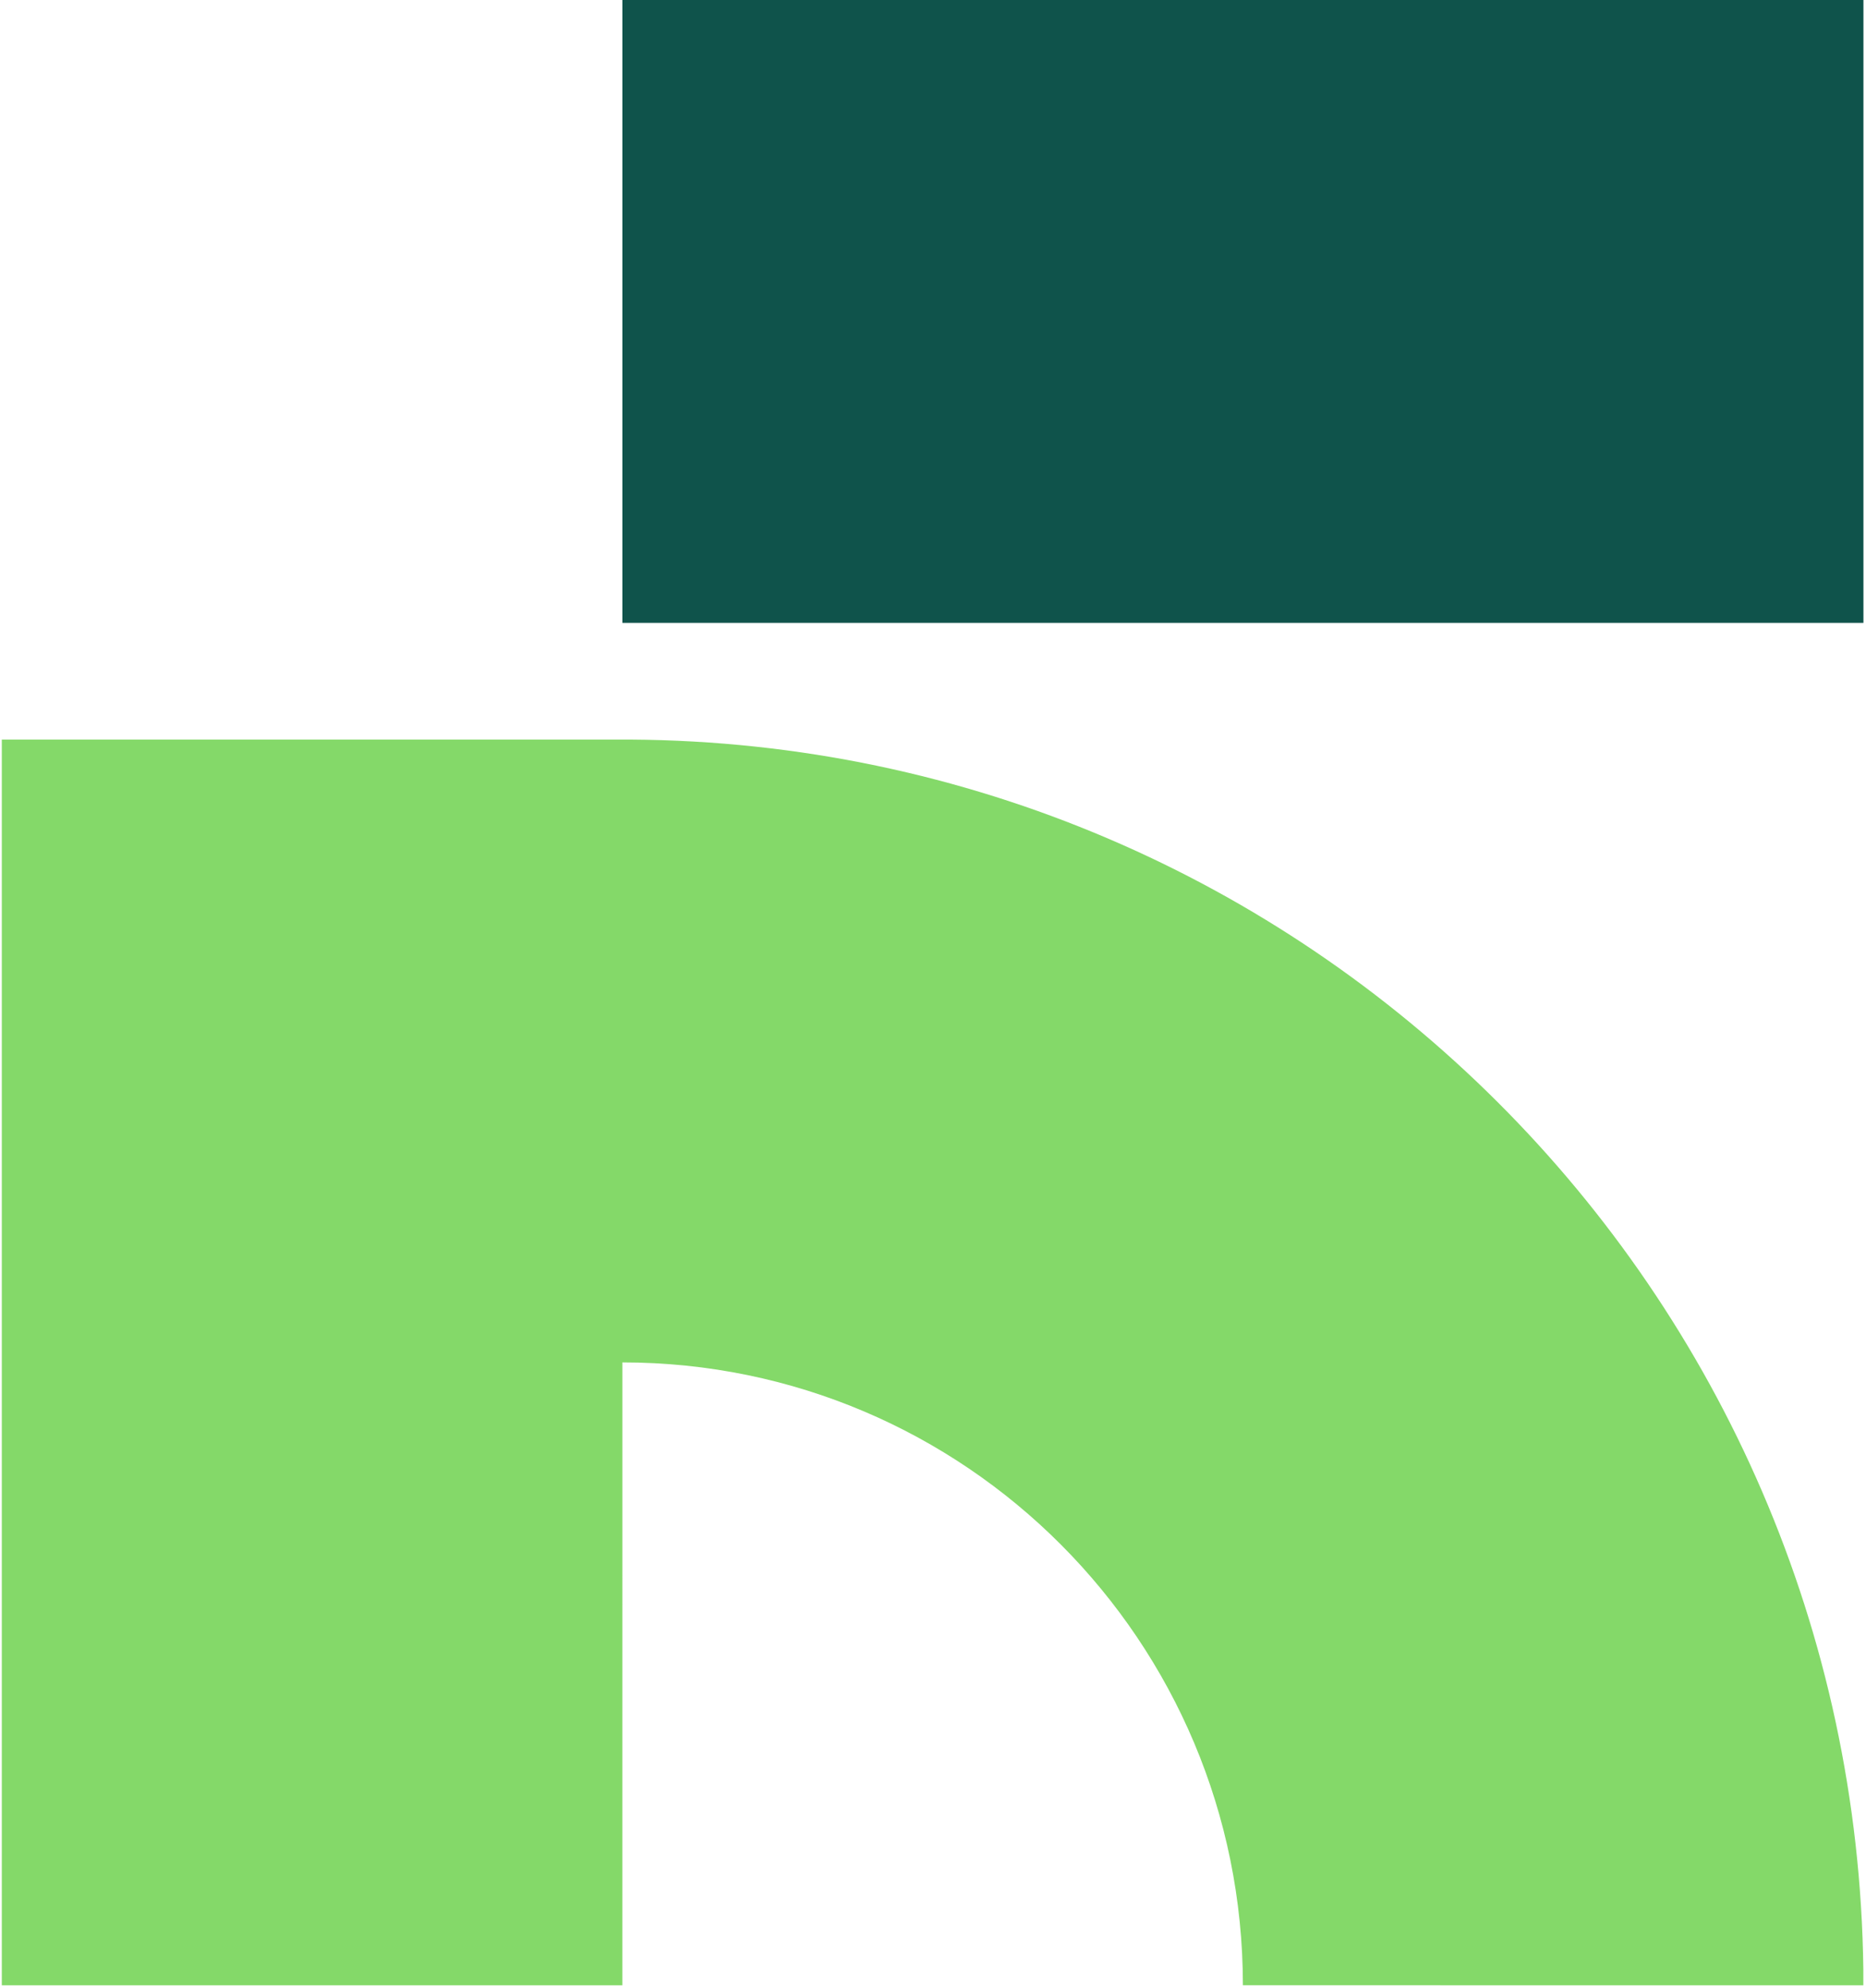 <svg width="519" height="553" viewBox="0 0 519 553" fill="none" xmlns="http://www.w3.org/2000/svg">
<path d="M173.101 173.277V0H518.286V173.277L173.101 173.277Z" fill="#0F534B"/>
<path d="M173.1 379.013C268.421 379.013 345.693 456.592 345.693 552.29L518.258 552.297V547.825C515.886 359.228 363.457 206.933 175.321 205.743L0.5 205.751V552.305H173.093L173.1 379.013Z" fill="#84D969"/>
</svg>
